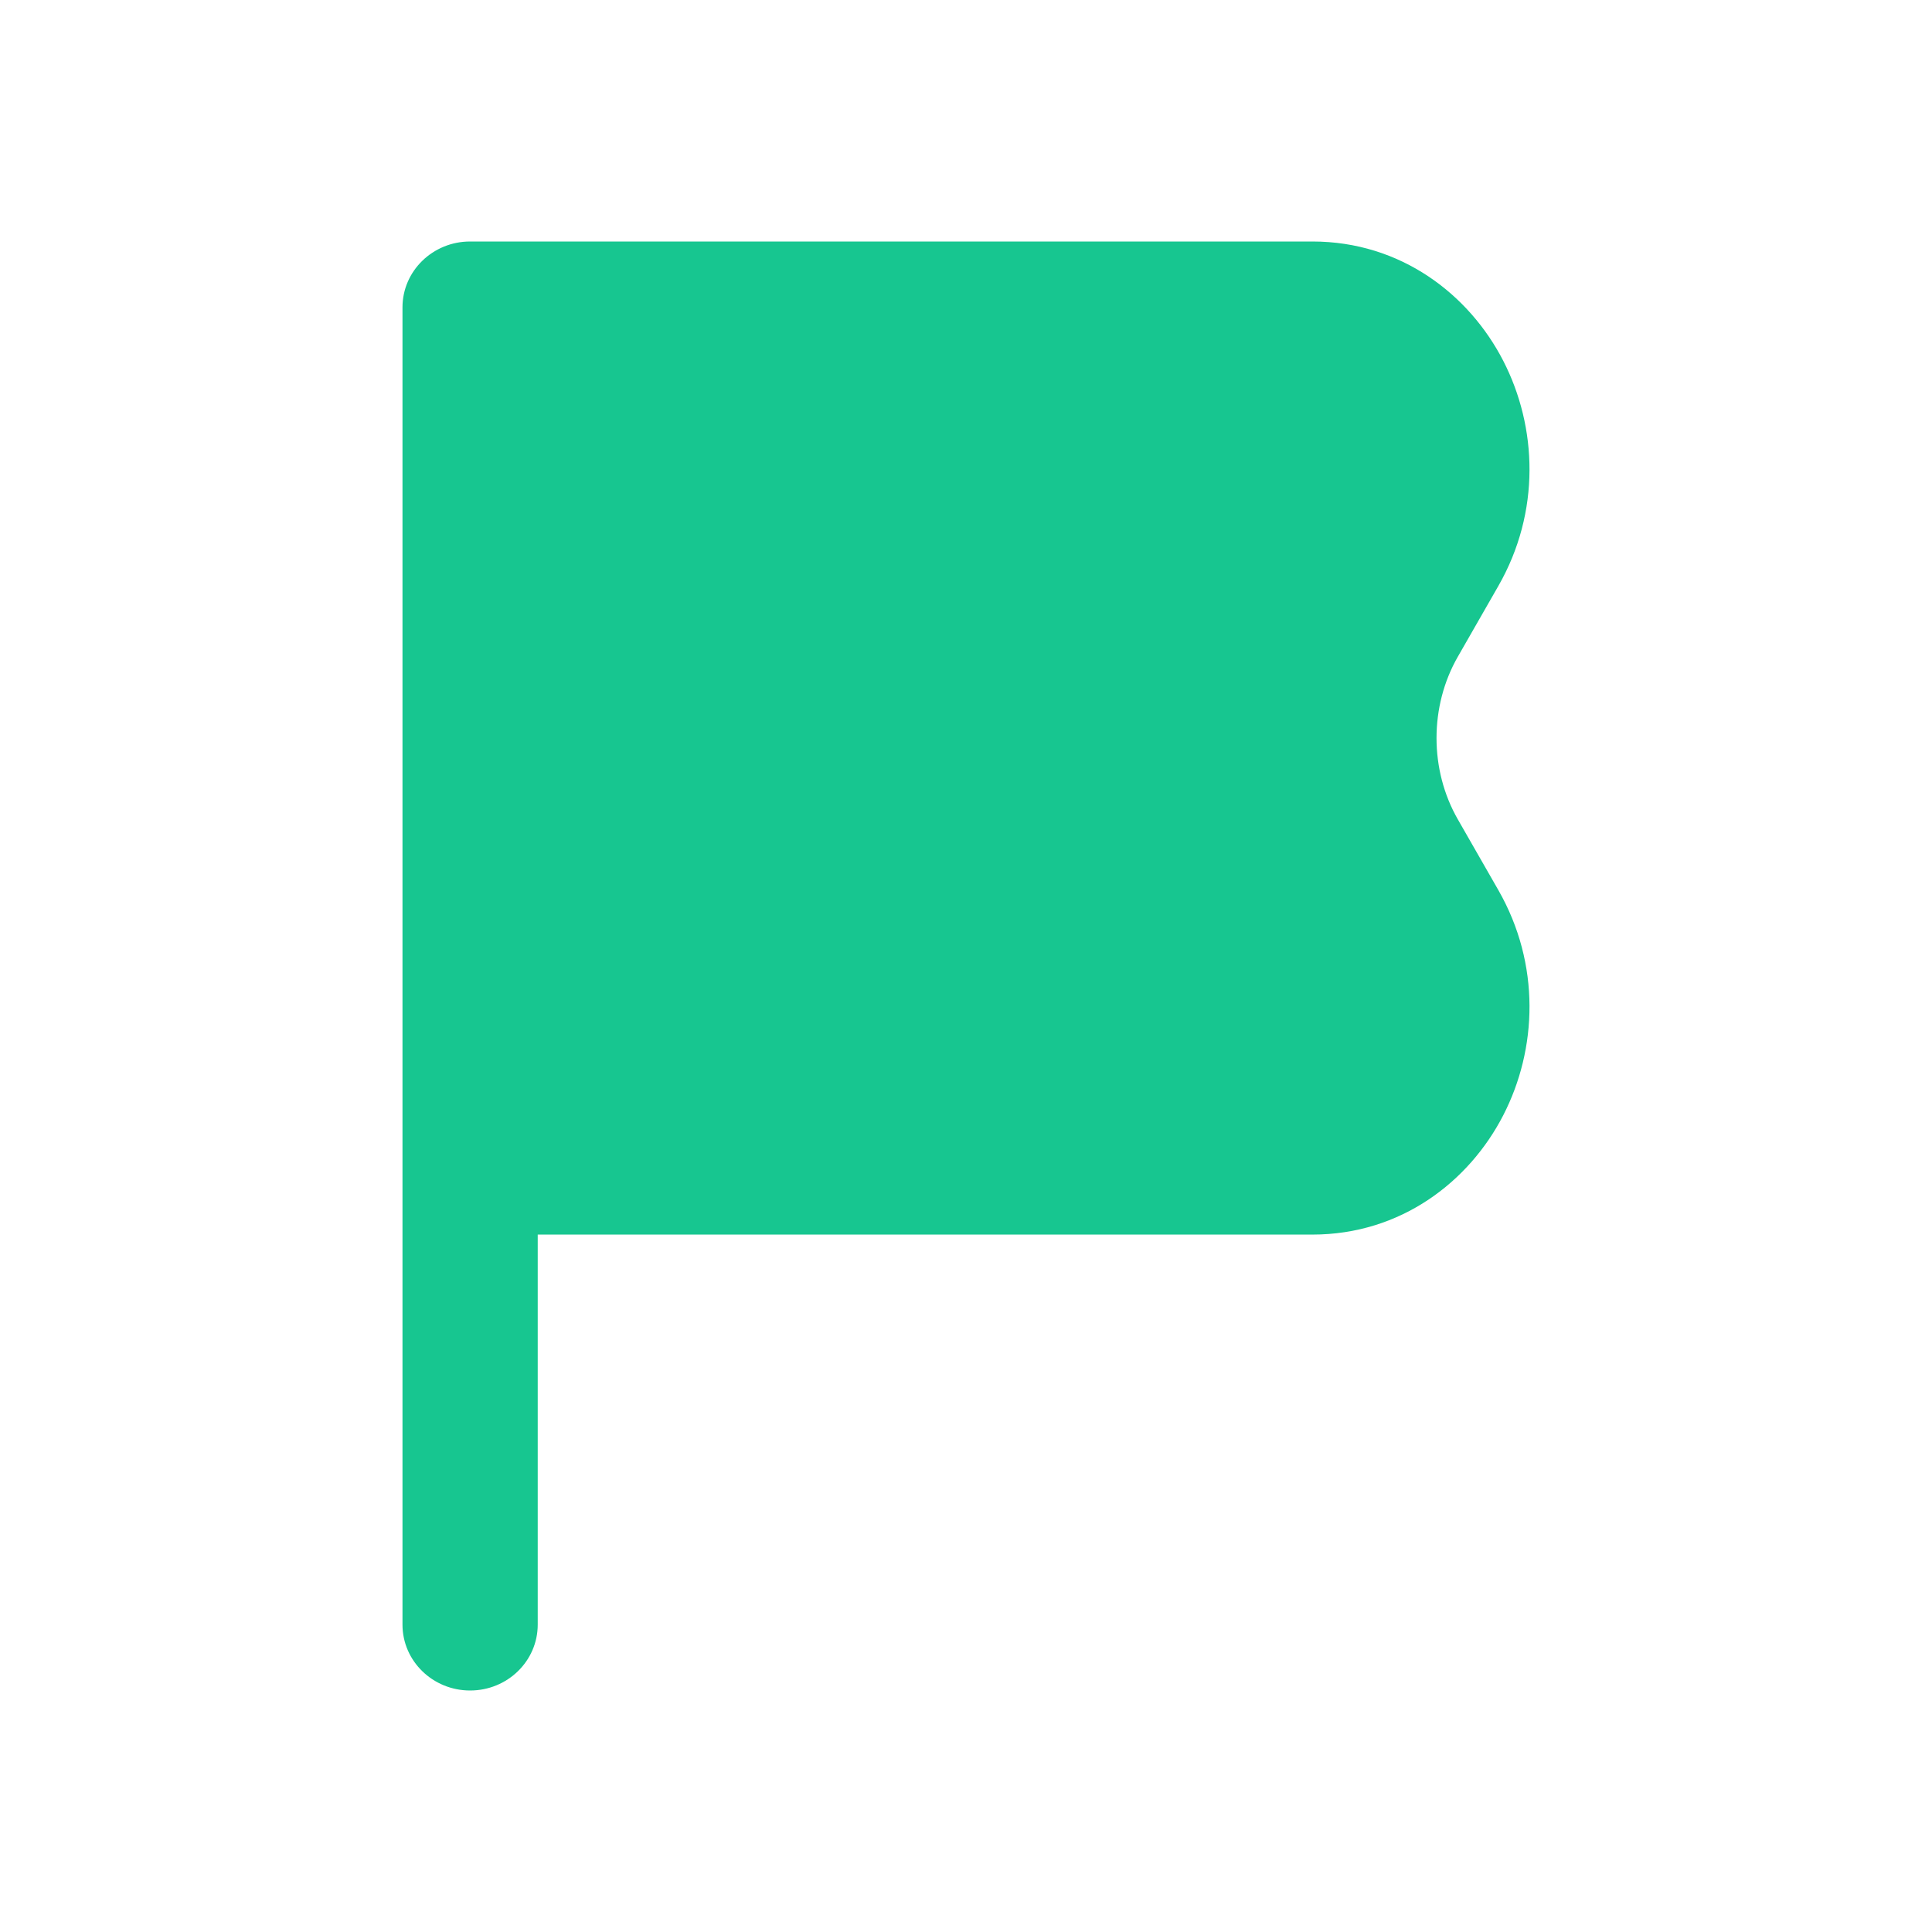 <svg width="52" height="52" viewBox="0 0 52 52" fill="none" xmlns="http://www.w3.org/2000/svg">
<path d="M35.323 33.229H14.473V43.727C14.473 44.706 13.659 45.5 12.653 45.5C11.648 45.5 10.833 44.706 10.833 43.727V8.273C10.833 7.294 11.648 6.5 12.653 6.5H35.323C37.708 6.5 39.543 7.928 40.46 9.711C41.376 11.491 41.473 13.773 40.327 15.774L39.238 17.675C38.473 19.008 38.473 20.721 39.238 22.054L40.327 23.955C41.473 25.956 41.376 28.238 40.46 30.018C39.543 31.801 37.708 33.229 35.323 33.229Z" fill="#17C690"/>
</svg>
